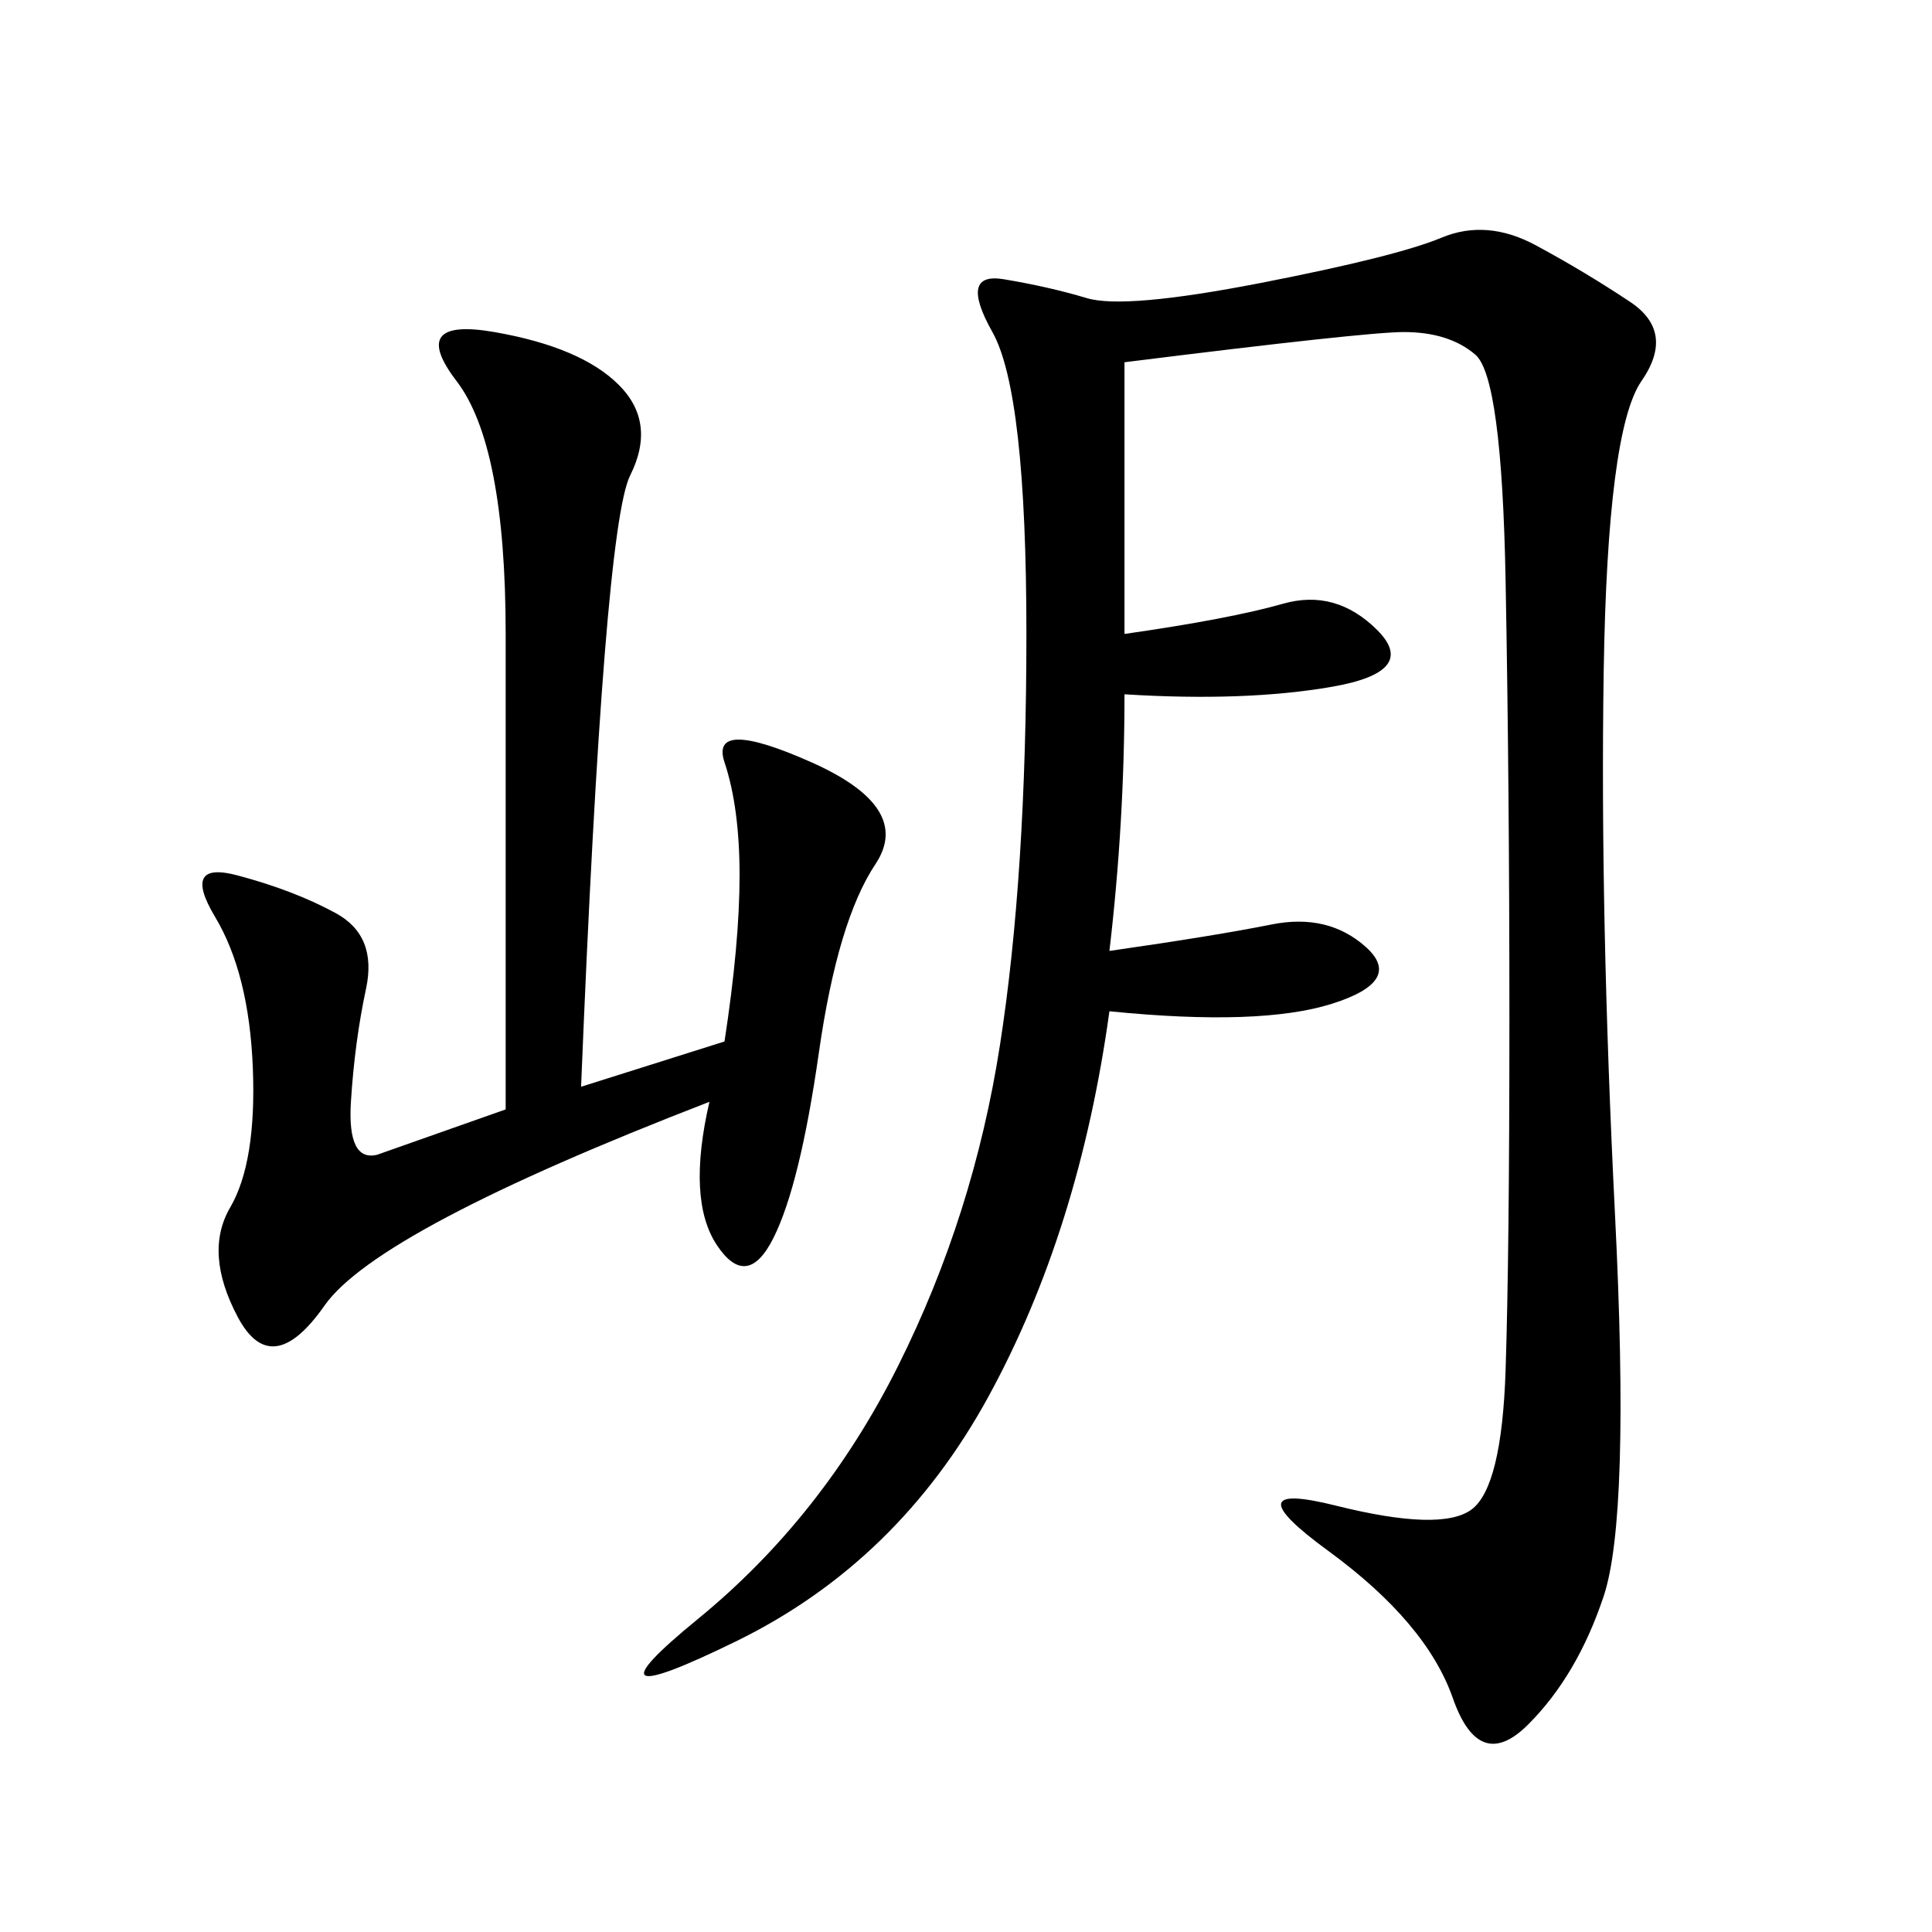 <svg xmlns="http://www.w3.org/2000/svg" xmlns:xlink="http://www.w3.org/1999/xlink" width="300" height="300"><path d="M174.61 56.25L174.61 98.44Q191.02 96.09 199.22 93.75Q207.42 91.41 213.87 97.85Q220.31 104.30 206.84 106.64Q193.36 108.98 174.61 107.81L174.61 107.81Q174.61 127.73 172.27 147.66L172.27 147.66Q188.67 145.31 197.46 143.55Q206.25 141.80 212.11 147.07Q217.97 152.34 206.84 155.86Q195.70 159.38 172.27 157.03L172.27 157.03Q167.58 191.02 153.52 216.80Q139.45 242.58 114.26 254.88Q89.06 267.19 108.40 251.37Q127.73 235.55 139.45 212.11Q151.17 188.67 155.27 162.30Q159.38 135.94 159.38 98.44L159.38 98.44Q159.38 60.94 154.10 51.56Q148.83 42.19 155.86 43.36Q162.89 44.53 168.75 46.29Q174.61 48.05 195.70 43.95Q216.80 39.84 223.83 36.91Q230.86 33.98 238.48 38.09Q246.09 42.19 253.13 46.88Q260.16 51.56 254.88 59.18Q249.61 66.80 249.02 104.30Q248.44 141.80 250.78 188.67Q253.13 235.55 249.02 247.85Q244.92 260.16 237.30 267.77Q229.69 275.39 225.59 263.67Q221.48 251.95 206.25 240.82Q191.02 229.69 207.42 233.79Q223.83 237.89 228.52 234.38Q233.20 230.86 233.79 212.70Q234.38 194.53 234.38 158.20L234.38 158.20Q234.38 121.88 233.79 90.23Q233.20 58.59 229.10 55.08Q225 51.56 217.97 51.56L217.97 51.56Q212.11 51.56 174.61 56.25L174.61 56.25ZM78.52 172.27L78.52 98.44Q78.52 69.14 70.90 59.18Q63.28 49.22 76.76 51.56Q90.23 53.91 96.09 59.77Q101.95 65.63 97.85 73.83Q93.75 82.03 90.23 168.75L90.23 168.75L112.50 161.72Q114.84 146.48 114.84 135.94L114.84 135.94Q114.84 125.39 112.50 118.36Q110.16 111.33 125.98 118.36Q141.80 125.39 135.94 134.18Q130.08 142.97 127.15 163.48Q124.22 183.98 120.12 192.19Q116.02 200.39 111.33 193.36Q106.64 186.33 110.16 171.09L110.16 171.09Q58.59 191.02 50.39 202.73Q42.19 214.45 36.91 204.49Q31.64 194.53 35.74 187.50Q39.84 180.47 39.26 165.82Q38.67 151.17 33.40 142.38Q28.13 133.59 36.91 135.94Q45.70 138.28 52.15 141.80Q58.59 145.31 56.84 153.52Q55.08 161.72 54.49 171.09Q53.91 180.47 58.59 179.30L58.59 179.30L78.52 172.27Z"/></svg>